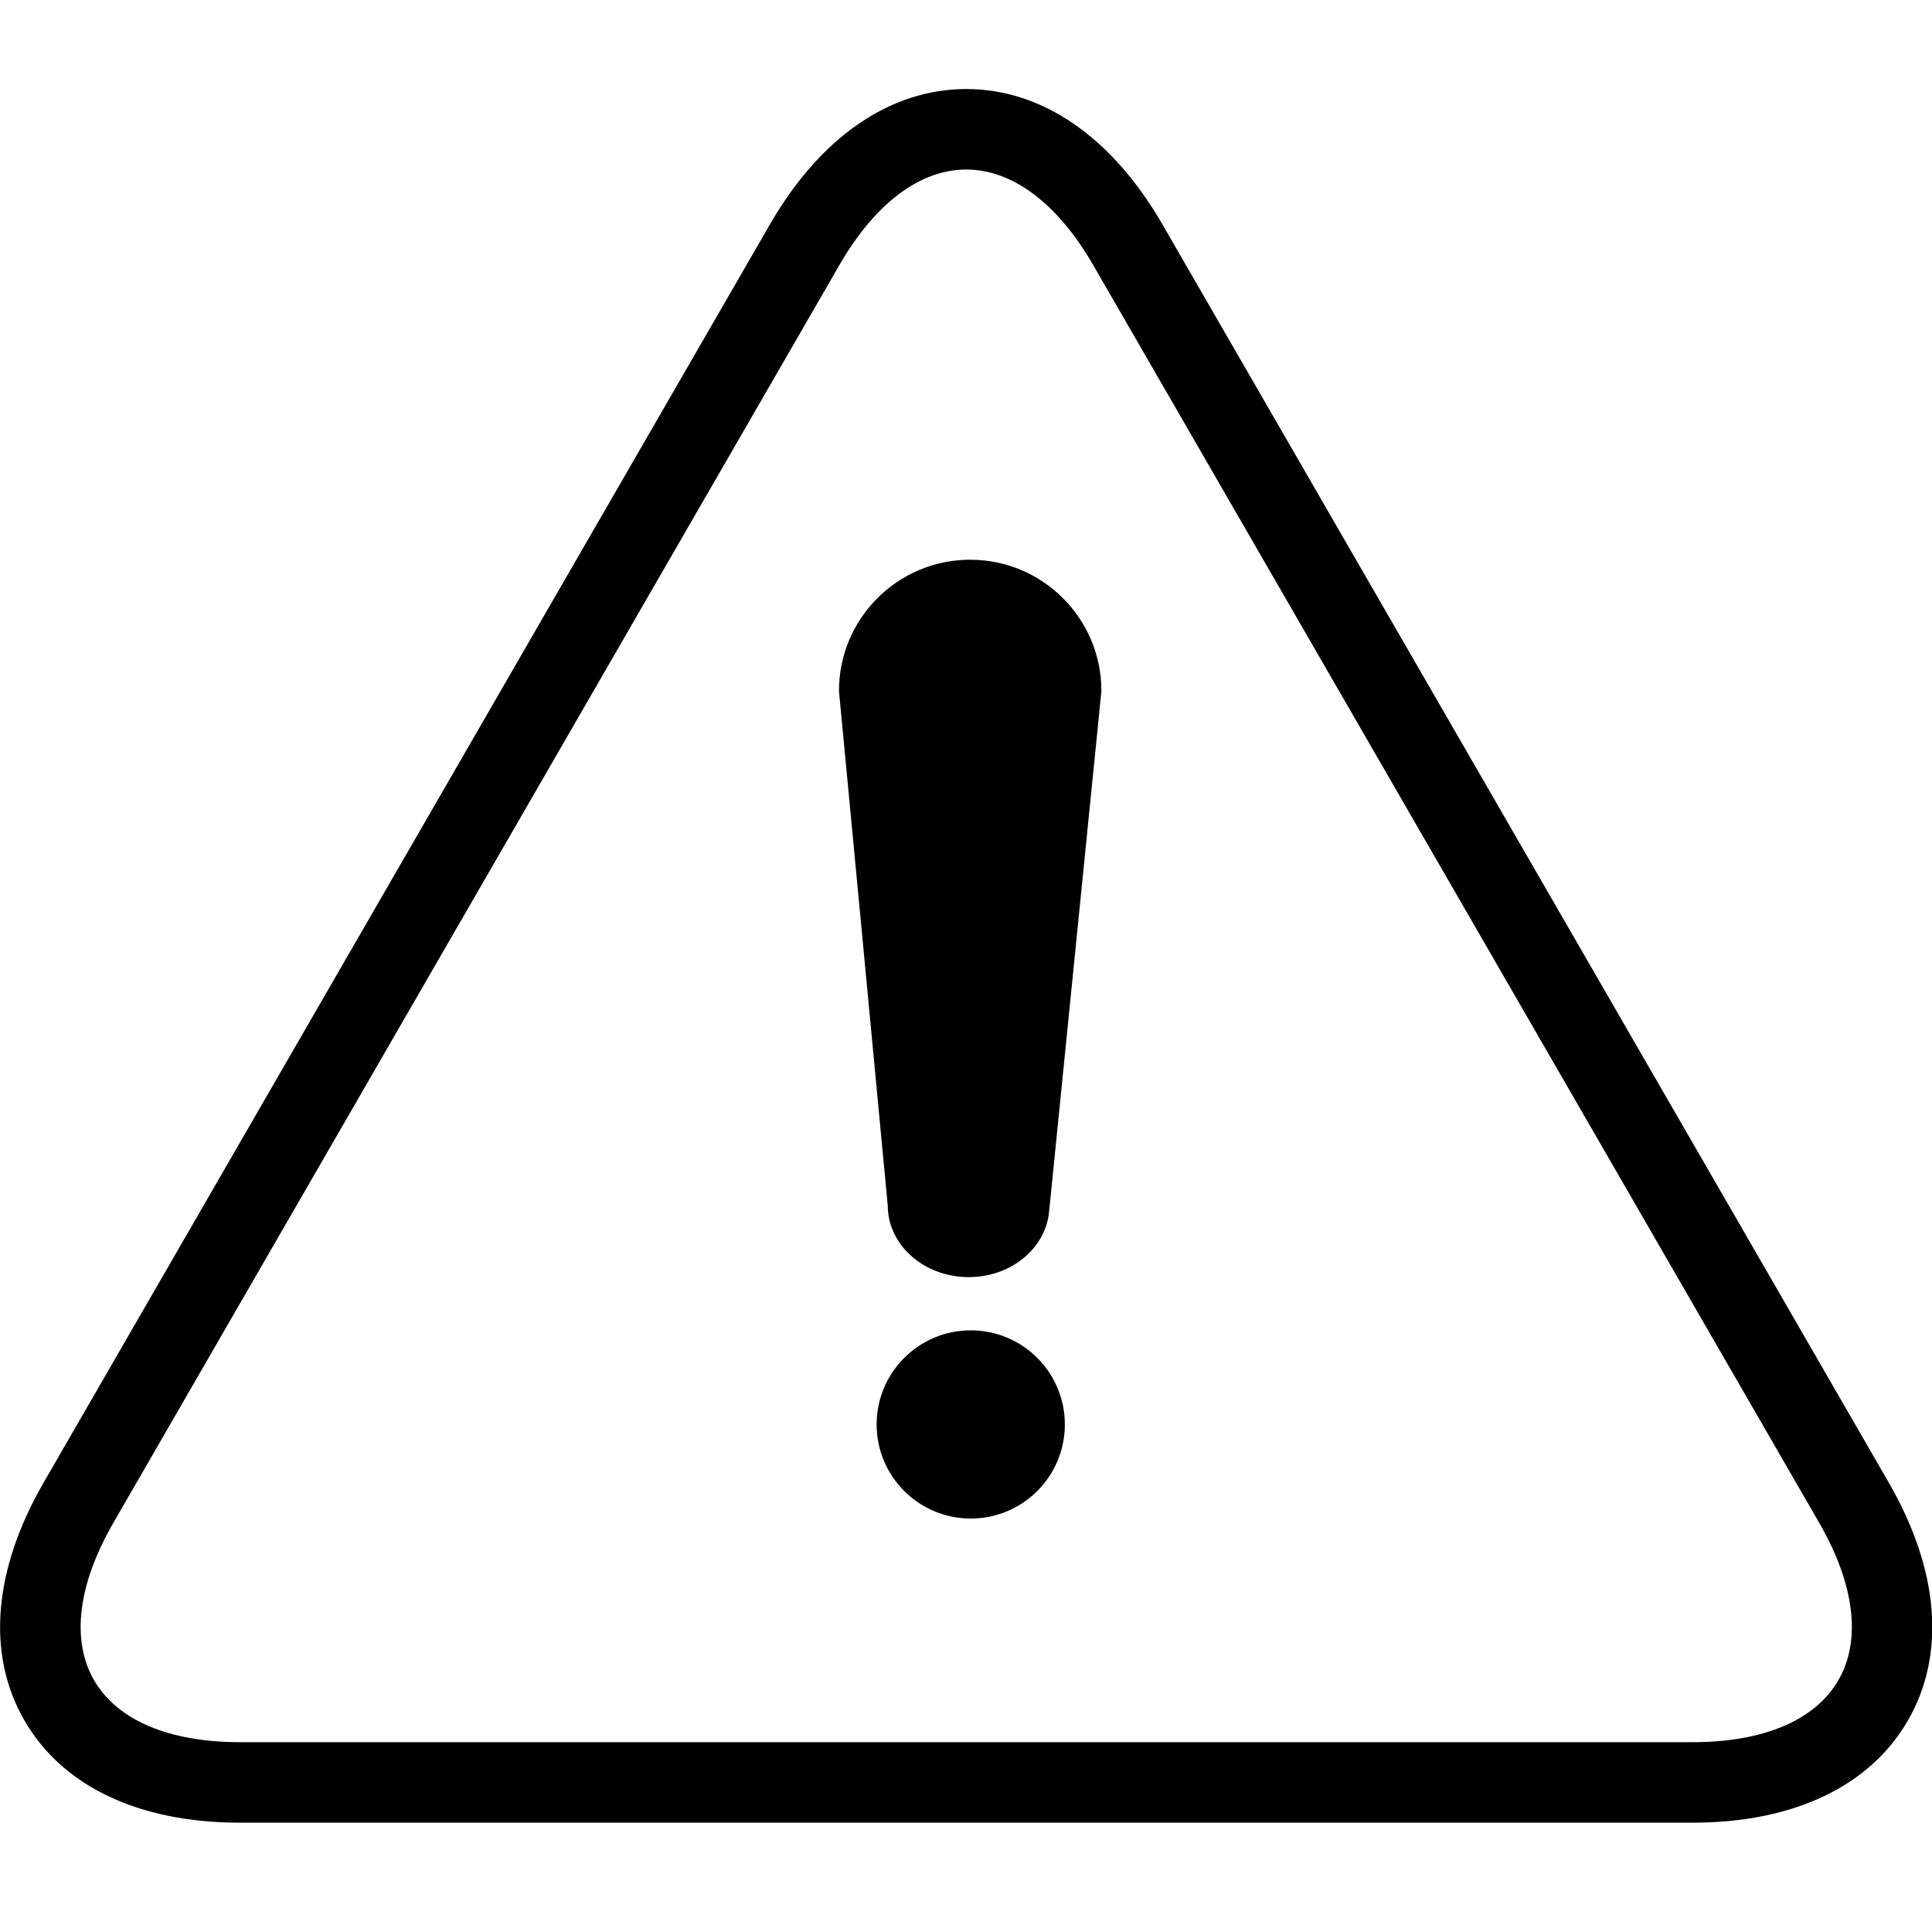 <?xml version="1.0" encoding="utf-8"?>
<svg version="1.2" xmlns="http://www.w3.org/2000/svg" xmlns:xlink="http://www.w3.org/1999/xlink"
	 x="0px" y="0px" width="24px" height="24px" viewBox="0 0 24 24">
<path d="M21.026,22.642H2.979c-1.253,0-2.204-0.451-2.676-1.271c-0.473-0.818-0.388-1.867,0.238-2.952L9.564,2.788
			c0.626-1.085,1.493-1.682,2.439-1.682c0.946,0,1.812,0.598,2.438,1.683l9.023,15.63c0.626,1.085,0.71,2.134,0.237,2.953
			C23.229,22.19,22.279,22.642,21.026,22.642z M12.003,2.106c-0.574,0-1.132,0.42-1.573,1.182L1.407,18.919
			c-0.44,0.763-0.525,1.456-0.239,1.953c0.287,0.496,0.93,0.77,1.811,0.77h18.048c0.88,0,1.523-0.273,1.81-0.77
			c0.287-0.497,0.203-1.19-0.237-1.953l-9.022-15.63C13.136,2.526,12.577,2.106,12.003,2.106z"/>
<path d="M13.682,8.586c0-0.001,0-0.001,0-0.003c0-0.9-0.73-1.63-1.63-1.63c-0.9,0-1.63,0.73-1.63,1.63v0.001l0,0
		c0,0,0.606,6.378,0.606,6.392c0,0.49,0.45,0.889,1.006,0.889c0.54,0,0.978-0.377,1.001-0.85h0.001l0.001-0.01
		C13.037,14.996,13.682,8.586,13.682,8.586L13.682,8.586z"/>
<circle cx="12.059" cy="17.695" r="1.169"/>
</svg>
